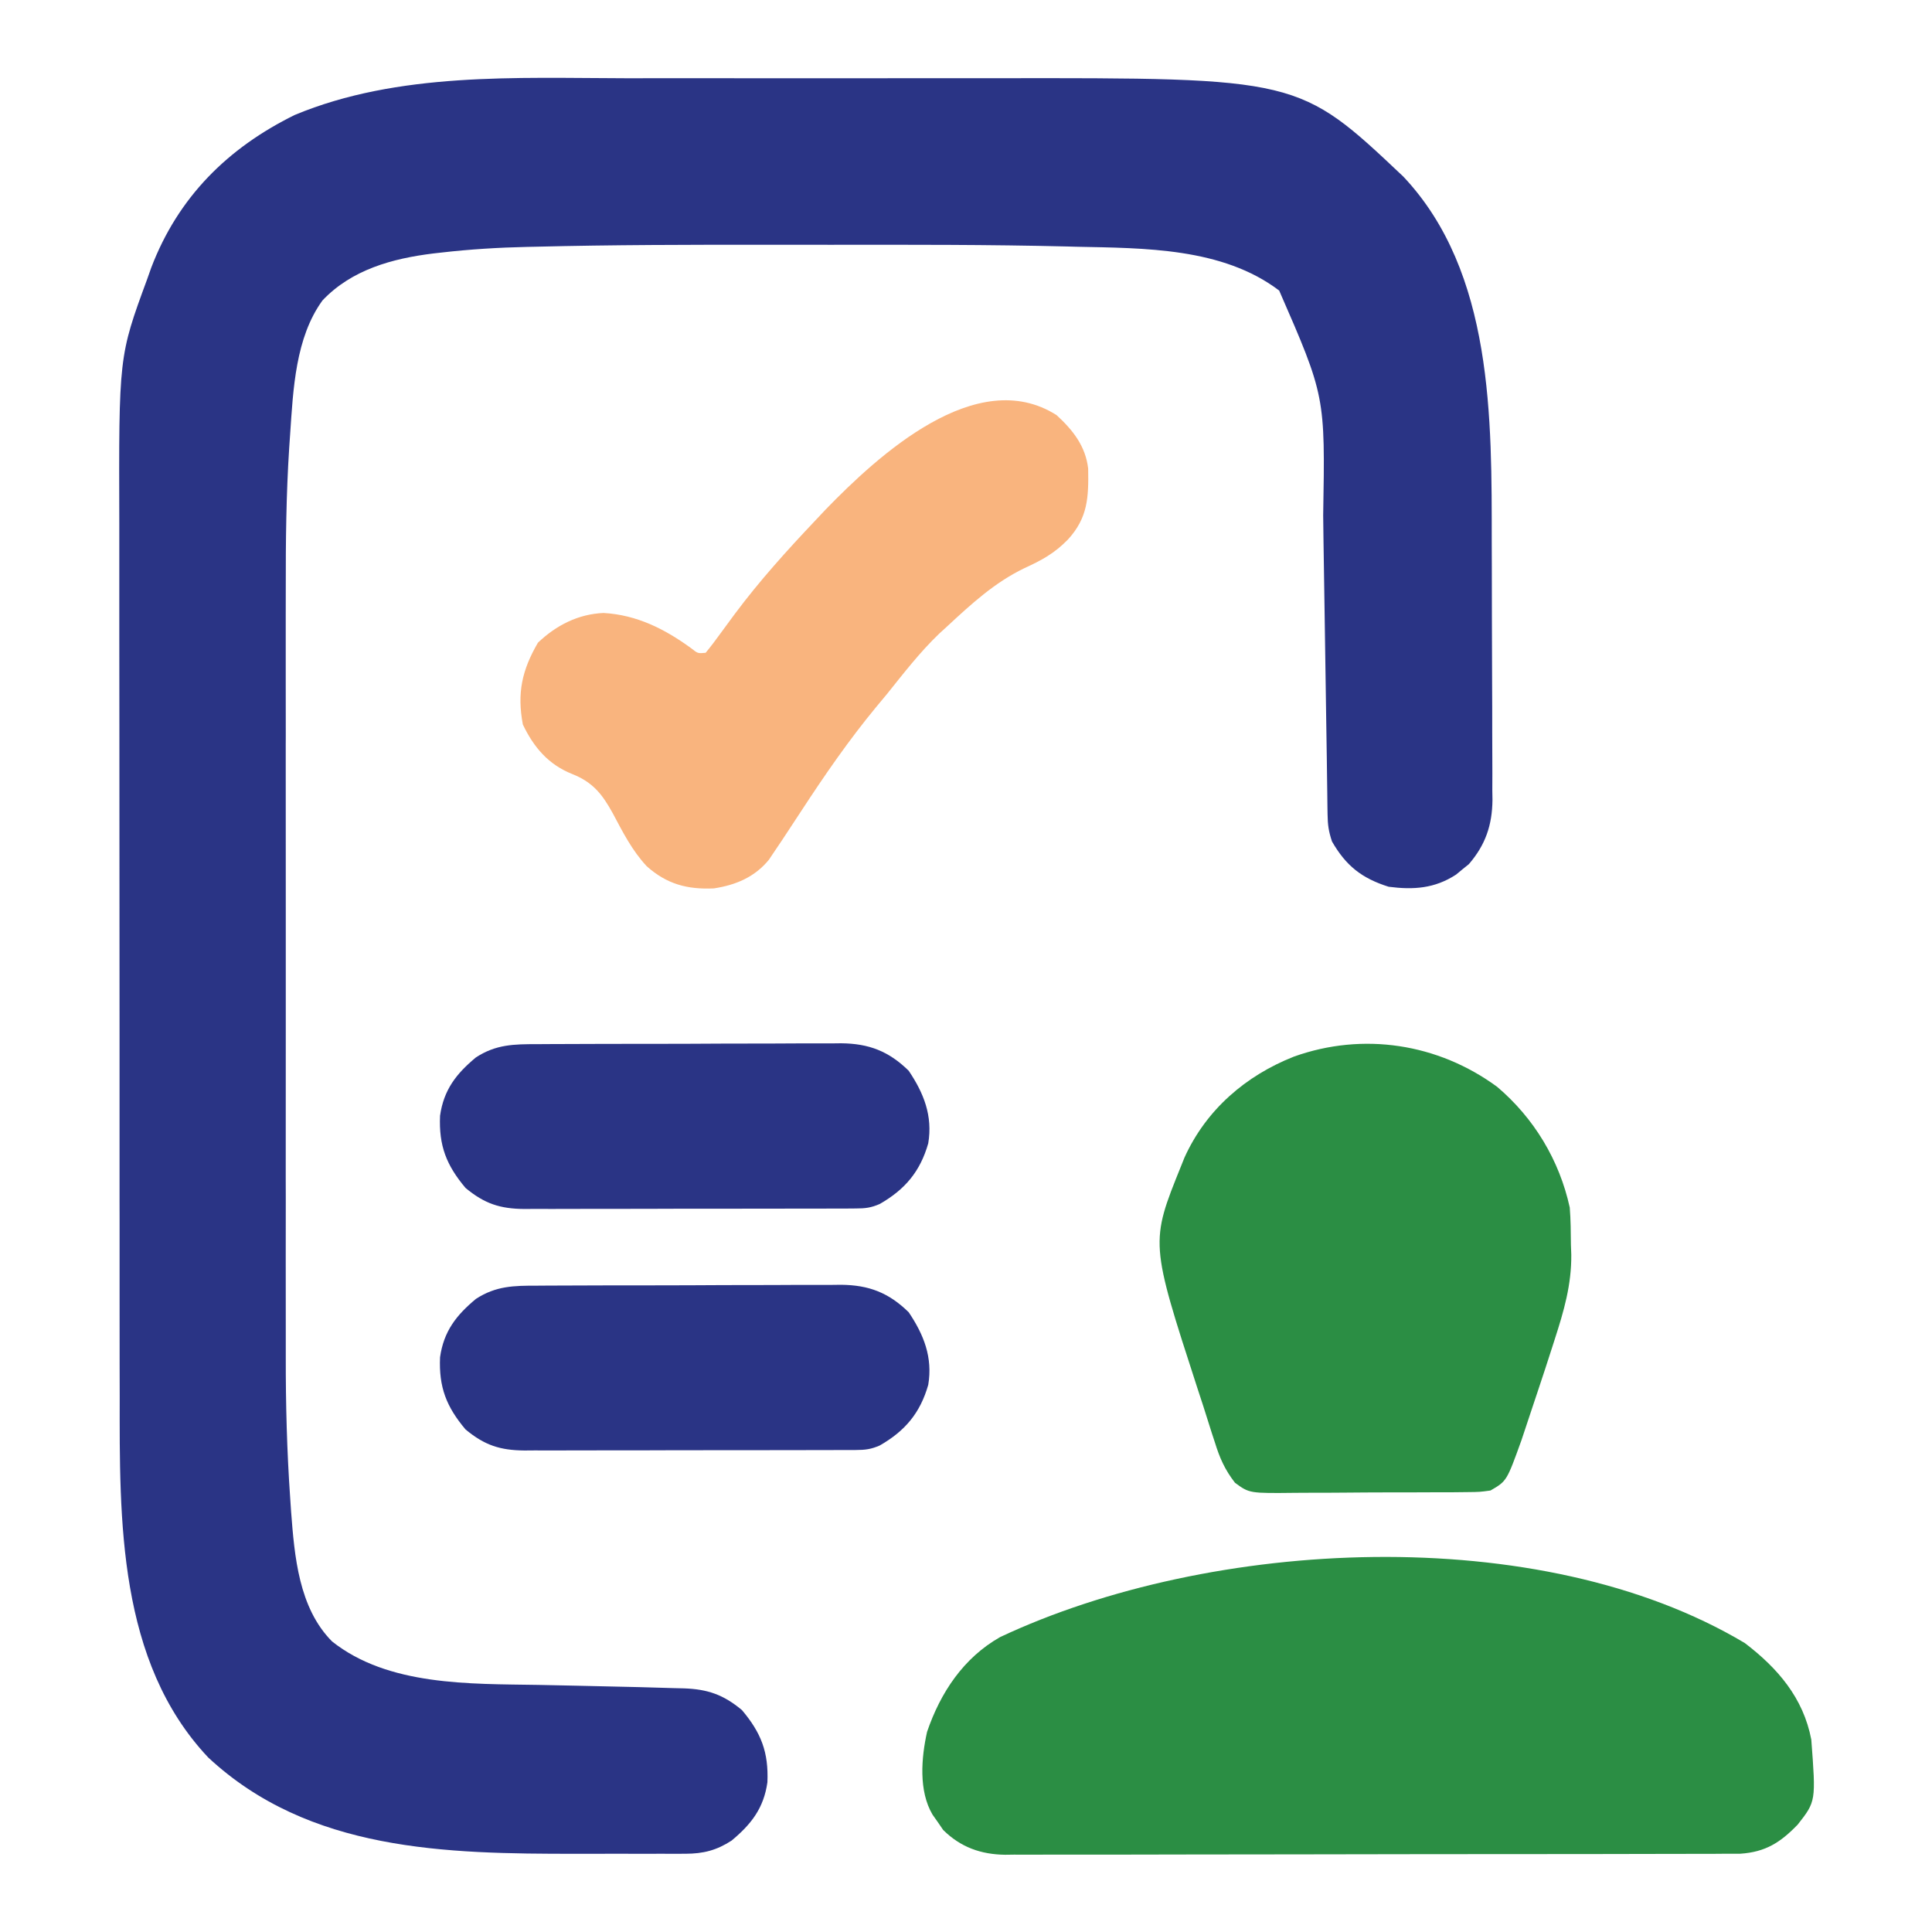 <svg width="48" height="48" viewBox="0 0 48 48" fill="none" xmlns="http://www.w3.org/2000/svg">
<path d="M15.559 1.944C15.979 1.944 16.399 1.944 16.82 1.943C17.525 1.943 18.231 1.943 18.936 1.944C19.745 1.945 20.554 1.945 21.363 1.944C22.065 1.943 22.766 1.943 23.468 1.943C23.884 1.944 24.3 1.944 24.716 1.943C32.268 1.933 32.268 1.933 34.866 4.388C37.109 6.768 37.06 10.418 37.062 13.474C37.063 13.677 37.064 13.88 37.064 14.083C37.065 14.503 37.066 14.924 37.066 15.344C37.066 15.881 37.068 16.419 37.071 16.956C37.074 17.373 37.074 17.79 37.074 18.207C37.074 18.405 37.075 18.604 37.076 18.802C37.078 19.078 37.078 19.354 37.076 19.63C37.078 19.71 37.078 19.791 37.08 19.874C37.073 20.502 36.906 20.992 36.492 21.471C36.44 21.513 36.388 21.555 36.334 21.598C36.282 21.641 36.229 21.684 36.176 21.729C35.644 22.076 35.118 22.111 34.5 22.031C33.832 21.82 33.44 21.51 33.093 20.906C33.008 20.65 32.987 20.494 32.983 20.231C32.982 20.15 32.98 20.07 32.979 19.987C32.978 19.899 32.977 19.811 32.976 19.721C32.974 19.581 32.974 19.581 32.972 19.439C32.969 19.237 32.966 19.035 32.964 18.832C32.959 18.511 32.954 18.189 32.949 17.867C32.934 16.951 32.92 16.036 32.908 15.12C32.901 14.56 32.892 14 32.882 13.44C32.879 13.228 32.876 13.016 32.874 12.804C32.925 9.842 32.925 9.842 31.781 7.219C30.372 6.15 28.428 6.166 26.733 6.13C26.663 6.128 26.593 6.126 26.522 6.124C24.564 6.076 22.606 6.08 20.649 6.082C20.121 6.082 19.594 6.082 19.066 6.081C17.143 6.08 15.22 6.082 13.297 6.13C13.232 6.131 13.166 6.132 13.098 6.134C12.383 6.15 11.674 6.193 10.963 6.275C10.899 6.282 10.834 6.289 10.767 6.297C9.748 6.422 8.739 6.698 8.013 7.463C7.339 8.388 7.284 9.679 7.209 10.778C7.201 10.893 7.193 11.008 7.185 11.127C7.11 12.289 7.098 13.448 7.1 14.613C7.1 14.841 7.1 15.07 7.099 15.299C7.099 15.849 7.099 16.399 7.099 16.948C7.1 17.396 7.1 17.844 7.1 18.292C7.099 18.357 7.099 18.421 7.099 18.487C7.099 18.619 7.099 18.75 7.099 18.881C7.099 20.101 7.099 21.322 7.1 22.543C7.101 23.583 7.101 24.624 7.1 25.665C7.099 26.882 7.099 28.099 7.099 29.316C7.099 29.447 7.099 29.577 7.1 29.708C7.1 29.772 7.1 29.836 7.1 29.902C7.1 30.348 7.1 30.794 7.099 31.24C7.099 31.843 7.099 32.447 7.1 33.05C7.1 33.269 7.1 33.488 7.1 33.707C7.098 34.882 7.128 36.05 7.21 37.223C7.217 37.331 7.225 37.44 7.232 37.552C7.317 38.665 7.421 39.947 8.25 40.781C9.645 41.889 11.673 41.833 13.372 41.861C13.691 41.867 14.011 41.874 14.33 41.881C14.565 41.887 14.8 41.892 15.036 41.897C15.604 41.909 16.172 41.922 16.74 41.941C16.824 41.943 16.908 41.945 16.994 41.947C17.582 41.968 17.973 42.103 18.433 42.486C18.91 43.051 19.098 43.534 19.066 44.28C18.976 44.922 18.665 45.322 18.176 45.729C17.804 45.971 17.473 46.055 17.031 46.056C16.934 46.056 16.836 46.057 16.735 46.057C16.577 46.057 16.577 46.057 16.416 46.056C16.305 46.056 16.195 46.056 16.081 46.057C15.846 46.057 15.611 46.056 15.376 46.056C15.025 46.055 14.673 46.056 14.322 46.057C11.075 46.059 7.68 45.999 5.173 43.664C2.925 41.279 2.971 37.754 2.974 34.694C2.974 34.436 2.973 34.177 2.972 33.918C2.971 33.293 2.971 32.668 2.971 32.043C2.971 31.534 2.971 31.024 2.971 30.515C2.971 30.442 2.971 30.369 2.971 30.294C2.971 30.146 2.97 29.998 2.97 29.849C2.969 28.464 2.97 27.079 2.97 25.693C2.971 24.432 2.97 23.17 2.968 21.909C2.966 20.607 2.965 19.305 2.966 18.004C2.966 17.275 2.965 16.547 2.964 15.819C2.963 15.199 2.963 14.578 2.964 13.958C2.965 13.643 2.965 13.328 2.964 13.013C2.951 8.853 2.951 8.853 3.656 6.937C3.689 6.842 3.723 6.747 3.758 6.649C4.428 4.894 5.663 3.673 7.323 2.856C9.892 1.786 12.831 1.939 15.559 1.944Z" fill="#2A3485"/>
<path d="M43.349 40.821C44.167 41.444 44.803 42.183 45.001 43.219C45.117 44.753 45.117 44.753 44.665 45.33C44.235 45.776 43.864 46.013 43.239 46.055C43.097 46.057 42.955 46.057 42.813 46.056C42.696 46.057 42.696 46.057 42.576 46.058C42.313 46.059 42.051 46.059 41.789 46.059C41.6 46.059 41.412 46.06 41.224 46.06C40.713 46.062 40.202 46.062 39.691 46.063C39.264 46.063 38.837 46.063 38.41 46.064C37.403 46.066 36.396 46.066 35.389 46.066C34.35 46.066 33.312 46.068 32.273 46.071C31.381 46.073 30.489 46.074 29.597 46.074C29.065 46.074 28.532 46.075 28 46.077C27.499 46.078 26.998 46.078 26.497 46.077C26.313 46.077 26.129 46.077 25.946 46.078C25.694 46.08 25.443 46.079 25.192 46.078C25.12 46.079 25.048 46.08 24.973 46.081C24.371 46.073 23.866 45.894 23.433 45.465C23.369 45.371 23.369 45.371 23.303 45.275C23.237 45.181 23.237 45.181 23.169 45.085C22.82 44.496 22.889 43.672 23.033 43.026C23.366 42.051 23.937 41.19 24.847 40.673C30.069 38.217 38.242 37.773 43.349 40.821Z" fill="#2B8E44"/>
<path d="M37.194 27C38.111 27.777 38.742 28.822 39 30C39.025 30.308 39.026 30.617 39.029 30.926C39.033 31.048 39.033 31.048 39.038 31.172C39.045 31.921 38.854 32.573 38.625 33.281C38.606 33.34 38.587 33.398 38.568 33.459C38.452 33.822 38.333 34.184 38.212 34.546C38.15 34.731 38.088 34.916 38.027 35.1C37.987 35.221 37.947 35.341 37.907 35.461C37.871 35.567 37.836 35.673 37.8 35.782C37.434 36.798 37.434 36.798 37.031 37.031C36.762 37.068 36.762 37.068 36.447 37.071C36.328 37.072 36.21 37.074 36.088 37.075C35.959 37.075 35.831 37.075 35.702 37.075C35.569 37.076 35.437 37.077 35.304 37.077C35.026 37.079 34.748 37.079 34.47 37.078C34.115 37.078 33.76 37.081 33.405 37.084C33.131 37.087 32.857 37.087 32.583 37.087C32.452 37.087 32.321 37.088 32.19 37.089C31.042 37.102 31.042 37.102 30.683 36.839C30.429 36.511 30.302 36.221 30.181 35.828C30.158 35.757 30.134 35.686 30.11 35.613C30.037 35.387 29.966 35.16 29.895 34.934C29.846 34.785 29.798 34.636 29.749 34.488C28.575 30.872 28.575 30.872 29.344 28.969C29.372 28.899 29.4 28.829 29.429 28.757C29.967 27.571 30.948 26.724 32.15 26.25C33.866 25.638 35.724 25.923 37.194 27Z" fill="#2B8E44"/>
<path d="M26.25 10.313C26.657 10.687 26.97 11.083 27.035 11.641C27.048 12.36 27.028 12.864 26.531 13.406C26.198 13.747 25.885 13.917 25.453 14.115C24.709 14.473 24.132 15.006 23.531 15.563C23.433 15.653 23.433 15.653 23.332 15.745C22.852 16.205 22.447 16.732 22.031 17.25C21.945 17.353 21.86 17.457 21.773 17.56C21.09 18.386 20.491 19.255 19.905 20.152C19.802 20.31 19.698 20.468 19.594 20.625C19.538 20.71 19.482 20.795 19.424 20.883C19.368 20.966 19.312 21.049 19.254 21.135C19.204 21.21 19.154 21.285 19.102 21.362C18.746 21.794 18.282 21.988 17.737 22.072C17.074 22.102 16.566 21.966 16.067 21.521C15.705 21.132 15.475 20.678 15.227 20.211C14.966 19.736 14.732 19.434 14.215 19.23C13.624 18.994 13.262 18.568 12.99 18C12.843 17.215 12.969 16.648 13.365 15.967C13.82 15.535 14.361 15.257 14.994 15.229C15.823 15.277 16.517 15.627 17.177 16.109C17.337 16.236 17.337 16.236 17.531 16.219C17.664 16.058 17.79 15.89 17.912 15.721C17.988 15.617 18.065 15.512 18.142 15.408C18.181 15.355 18.22 15.303 18.26 15.248C18.869 14.432 19.55 13.677 20.25 12.938C20.333 12.849 20.416 12.761 20.502 12.67C21.821 11.309 24.269 9.056 26.25 10.313Z" fill="#F9B47E"/>
<path d="M13.345 31.942C13.432 31.941 13.52 31.94 13.61 31.94C13.899 31.938 14.188 31.938 14.477 31.937C14.679 31.937 14.88 31.936 15.082 31.935C15.504 31.934 15.926 31.934 16.348 31.934C16.888 31.934 17.428 31.931 17.968 31.928C18.384 31.926 18.8 31.926 19.216 31.926C19.415 31.926 19.614 31.925 19.813 31.923C20.092 31.922 20.371 31.922 20.65 31.923C20.732 31.922 20.813 31.921 20.897 31.92C21.588 31.927 22.08 32.116 22.576 32.602C22.951 33.158 23.176 33.723 23.062 34.406C22.862 35.106 22.486 35.552 21.858 35.912C21.641 36.007 21.498 36.024 21.262 36.025C21.146 36.026 21.146 36.026 21.027 36.026C20.942 36.026 20.858 36.026 20.77 36.026C20.681 36.026 20.591 36.027 20.499 36.027C20.202 36.029 19.906 36.028 19.609 36.028C19.403 36.029 19.197 36.029 18.99 36.029C18.558 36.03 18.126 36.03 17.693 36.03C17.14 36.029 16.586 36.031 16.032 36.033C15.606 36.034 15.18 36.034 14.754 36.034C14.55 36.034 14.346 36.035 14.142 36.035C13.856 36.037 13.57 36.036 13.285 36.035C13.159 36.036 13.159 36.036 13.03 36.037C12.426 36.032 12.04 35.908 11.566 35.514C11.09 34.949 10.901 34.466 10.933 33.72C11.024 33.078 11.334 32.678 11.824 32.271C12.321 31.947 12.769 31.941 13.345 31.942Z" fill="#2A3485"/>
<path d="M13.345 25.942C13.432 25.941 13.52 25.94 13.61 25.94C13.899 25.938 14.188 25.938 14.477 25.937C14.679 25.937 14.88 25.936 15.082 25.935C15.504 25.934 15.926 25.934 16.348 25.934C16.888 25.934 17.428 25.931 17.968 25.928C18.384 25.926 18.8 25.926 19.216 25.926C19.415 25.926 19.614 25.925 19.813 25.923C20.092 25.922 20.371 25.922 20.65 25.923C20.732 25.922 20.813 25.921 20.897 25.92C21.588 25.927 22.08 26.116 22.576 26.602C22.951 27.158 23.176 27.723 23.062 28.406C22.862 29.106 22.486 29.552 21.858 29.912C21.641 30.007 21.498 30.024 21.262 30.024C21.146 30.026 21.146 30.026 21.027 30.026C20.942 30.026 20.858 30.026 20.77 30.026C20.681 30.026 20.591 30.027 20.499 30.027C20.202 30.029 19.906 30.028 19.609 30.028C19.403 30.029 19.197 30.029 18.99 30.029C18.558 30.03 18.126 30.03 17.693 30.03C17.14 30.029 16.586 30.031 16.032 30.033C15.606 30.034 15.18 30.034 14.754 30.034C14.55 30.034 14.346 30.035 14.142 30.035C13.856 30.037 13.57 30.036 13.285 30.035C13.159 30.036 13.159 30.036 13.03 30.037C12.426 30.032 12.04 29.908 11.566 29.514C11.09 28.949 10.901 28.466 10.933 27.72C11.024 27.078 11.334 26.678 11.824 26.271C12.321 25.947 12.769 25.941 13.345 25.942Z" fill="#2A3485"/>
</svg>
